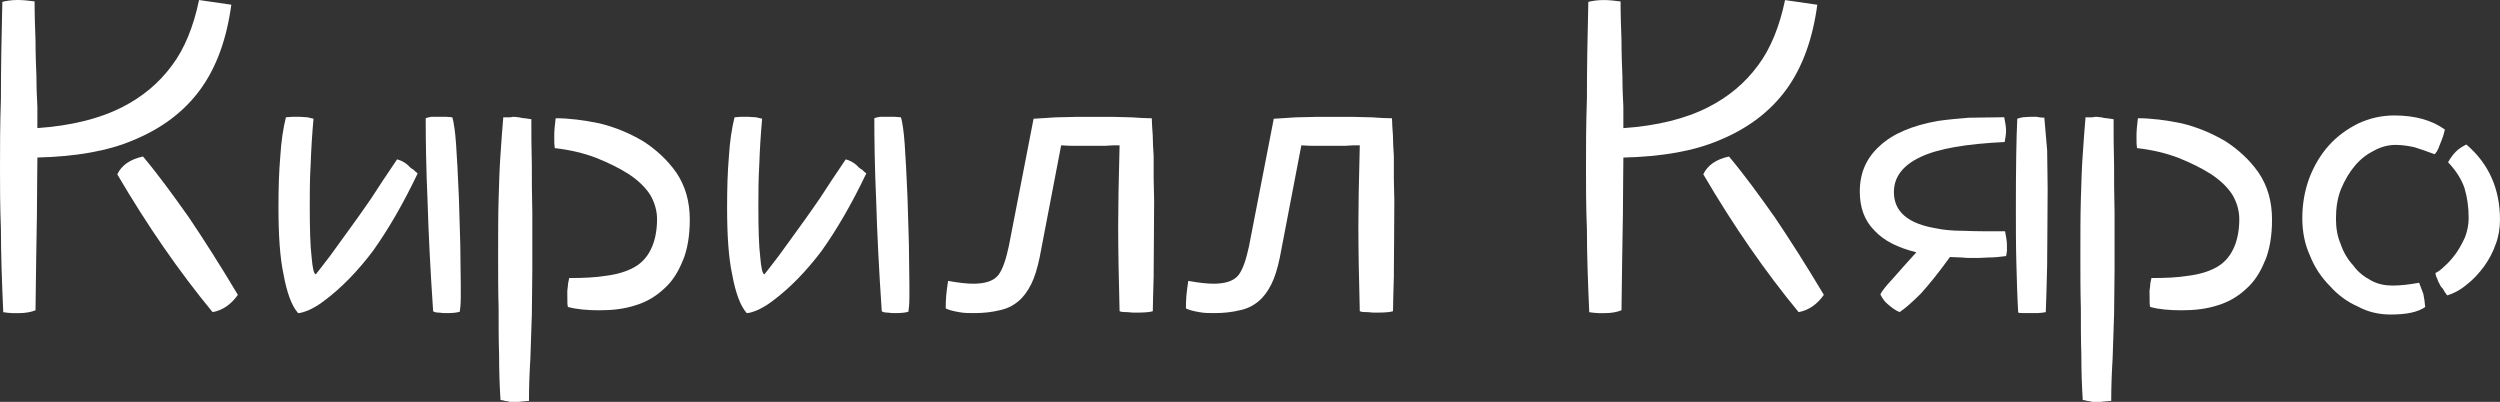<?xml version="1.0" encoding="UTF-8"?> <svg xmlns="http://www.w3.org/2000/svg" id="_Слой_2" data-name="Слой 2" viewBox="0 0 568.18 91.33"><rect x="0" y="0" width="568.18" height="91.33" fill="#333333" stroke="none"/><defs><style> .cls-1 { fill: #fff; stroke-width: 0px; } </style></defs><g id="_Слой_1-2" data-name="Слой 1"><g><path class="cls-1" d="M8.5,35.79c0,2.97-.11,7.33-.11,13.06-.11,5.73-.21,12.96-.32,21.67-1.06.42-2.34.64-3.61.64h-1.7c-.64,0-1.27-.11-2.02-.21-.32-7.12-.53-13.38-.53-18.8-.21-5.31-.21-9.98-.21-13.91,0-4.46,0-9.77.21-15.93C.21,16.14.32,8.81.53.42c.85-.21,2.02-.42,3.4-.42,1.17,0,2.44.11,3.93.32,0,3.08.11,6.05.21,8.92,0,2.97.11,5.63.21,8.18,0,2.55.11,4.89.21,6.8v4.89c7.65-.53,14.12-2.12,19.33-4.78,4.57-2.34,8.28-5.42,11.26-9.45,2.87-3.82,4.89-8.81,6.16-14.87l7.33,1.06c-1.06,7.86-3.4,14.23-7.01,19.22-3.72,5.1-8.81,8.92-15.29,11.58-5.74,2.44-12.96,3.72-21.77,3.93ZM26.66,39.61c.96-2.02,2.87-3.4,5.84-4.04,3.4,4.04,6.8,8.71,10.41,13.81,3.5,5.2,7.22,11.04,11.15,17.63-1.49,2.12-3.4,3.5-5.74,3.93-7.54-9.13-14.76-19.54-21.67-31.33Z"></path><path class="cls-1" d="M84.85,56.92c-3.61,4.78-7.33,8.6-11.36,11.58-1.27.96-2.44,1.59-3.4,2.02-1.06.42-1.81.64-2.34.64-1.49-1.7-2.55-4.67-3.29-8.71-.85-3.93-1.17-9.03-1.17-15.4,0-4.25.11-8.07.42-11.58.21-3.4.64-6.27,1.27-8.81.42,0,.85-.11,1.49-.11h1.7c.53,0,1.06.11,1.7.11.53.11.96.21,1.38.32-.32,3.61-.53,7.01-.64,10.3-.21,3.4-.21,6.58-.21,9.66,0,5.1.11,8.92.42,11.47.21,2.55.53,3.93.96,3.93.53-.64,1.59-2.02,3.29-4.25,1.59-2.12,3.5-4.89,5.84-8.07.74-1.06,1.91-2.66,3.5-4.99,1.49-2.34,3.4-5.2,5.84-8.81.85.21,1.7.64,2.55,1.38.32.42.74.74,1.17.96.32.32.64.64.96.85-3.29,6.9-6.69,12.74-10.09,17.52ZM104.71,67.97c0,1.17-.11,2.12-.21,2.87-.64.21-1.59.32-2.87.32-.64,0-1.17,0-1.81-.11-.64,0-1.17-.11-1.38-.32-.64-9.45-1.06-17.84-1.27-25.17-.32-7.22-.42-13.49-.42-18.69.21-.11.64-.21,1.27-.32h3.4c.53,0,.96.11,1.38.11.32,1.06.64,3.08.85,6.05.21,2.97.42,7.01.64,12.11.11,3.93.21,7.54.32,10.73,0,3.29.11,6.27.11,8.92v3.5Z"></path><path class="cls-1" d="M120.86,71.79c-.11,3.5-.21,6.69-.32,9.66-.21,3.4-.32,6.58-.32,9.66-.53,0-.96.11-1.27.11-.42,0-.74.11-1.06.11h-2.02c-.42-.11-.74-.21-1.06-.21-.42-.11-.74-.21-1.06-.21-.21-3.29-.32-6.69-.32-10.3-.11-3.19-.11-6.69-.11-10.51-.11-3.82-.11-7.75-.11-11.79,0-4.88,0-9.24.11-13.06s.21-7.22.42-9.98c.21-3.19.42-6.05.64-8.6h1.17c.32,0,.64,0,.96-.11h.53c.21,0,.53.11.96.11.42.11.85.21,1.27.21l1.49.21c0,3.19,0,6.69.11,10.3,0,3.19,0,6.9.11,10.94v12.85c0,3.61-.11,7.22-.11,10.62ZM155.16,59.26c-1.06,2.66-2.44,4.78-4.25,6.37-1.81,1.7-3.93,2.97-6.37,3.72-2.55.85-5.31,1.17-8.28,1.17-2.76,0-5.2-.21-7.12-.74-.21,0-.21-1.06-.21-3.4,0-.21,0-.53.11-1.17,0-.42.11-1.17.32-2.02,3.19,0,5.95-.11,8.5-.53,2.44-.32,4.57-.96,6.27-1.91s2.97-2.34,3.82-4.14c.85-1.7,1.38-4.04,1.38-6.8,0-1.91-.53-3.72-1.49-5.42-1.06-1.7-2.65-3.29-4.88-4.78-2.34-1.49-4.78-2.65-7.43-3.72-2.76-1.06-5.84-1.81-9.45-2.23-.11-.74-.11-1.38-.11-2.02v-1.27c0-.64.11-1.81.32-3.5,2.97,0,6.37.42,9.98,1.17,3.5.85,6.8,2.23,9.88,4.04,2.97,1.91,5.52,4.25,7.54,7.12,2.02,2.97,3.08,6.48,3.08,10.73,0,3.61-.53,6.8-1.59,9.35Z"></path><path class="cls-1" d="M186.81,56.92c-3.61,4.78-7.33,8.6-11.36,11.58-1.27.96-2.44,1.59-3.4,2.02-1.06.42-1.81.64-2.34.64-1.49-1.7-2.55-4.67-3.29-8.71-.85-3.93-1.17-9.03-1.17-15.4,0-4.25.11-8.07.42-11.58.21-3.4.64-6.27,1.27-8.81.42,0,.85-.11,1.49-.11h1.7c.53,0,1.06.11,1.7.11.53.11.96.21,1.38.32-.32,3.61-.53,7.01-.64,10.3-.21,3.4-.21,6.58-.21,9.66,0,5.1.11,8.92.42,11.47.21,2.55.53,3.93.96,3.93.53-.64,1.59-2.02,3.29-4.25,1.59-2.12,3.5-4.89,5.84-8.07.74-1.06,1.91-2.66,3.5-4.99,1.49-2.34,3.4-5.2,5.84-8.81.85.21,1.7.64,2.55,1.38.32.42.74.74,1.17.96.32.32.64.64.96.85-3.29,6.9-6.69,12.74-10.09,17.52ZM206.67,67.97c0,1.17-.11,2.12-.21,2.87-.64.21-1.59.32-2.87.32-.64,0-1.17,0-1.81-.11-.64,0-1.17-.11-1.38-.32-.64-9.45-1.06-17.84-1.27-25.17-.32-7.22-.42-13.49-.42-18.69.21-.11.64-.21,1.27-.32h3.4c.53,0,.96.11,1.38.11.32,1.06.64,3.08.85,6.05.21,2.97.42,7.01.64,12.11.11,3.93.21,7.54.32,10.73,0,3.29.11,6.27.11,8.92v3.5Z"></path><path class="cls-1" d="M262.21,62.23c-.11,4.25-.21,7.01-.21,8.5-.64.21-1.81.32-3.72.32-.64,0-1.27,0-2.02-.11-.74,0-1.38,0-1.81-.21-.21-7.86-.32-14.34-.32-19.43,0-4.14.11-10.2.32-18.27h-1.49c-.64,0-1.17.11-1.81.11h-6.58c-1.06,0-2.12,0-3.4-.11l-4.89,25.49c-.53,2.55-1.17,4.57-1.91,6.05-.85,1.7-1.81,2.97-2.97,3.93-1.27,1.06-2.66,1.7-4.25,2.02-1.7.42-3.61.64-5.73.64-1.17,0-2.34,0-3.4-.21-1.17-.21-2.23-.42-3.08-.85,0-.85,0-1.91.11-2.97.11-.96.21-2.02.42-3.29,2.34.42,4.25.64,5.73.64,2.76,0,4.67-.64,5.73-2.02.96-1.27,1.7-3.5,2.34-6.48l5.63-28.99c1.59-.11,3.29-.21,4.99-.32,1.59,0,3.19-.11,4.89-.11h8.18c1.38,0,2.87.11,4.35.11,1.49.11,2.97.21,4.46.21,0,1.06.11,2.34.21,3.82,0,1.49.11,3.08.21,4.78v5.1c0,1.81.11,3.5.11,4.99,0,6.9-.11,12.43-.11,16.67Z"></path><path class="cls-1" d="M316.8,62.23c-.11,4.25-.21,7.01-.21,8.5-.64.21-1.81.32-3.72.32-.64,0-1.27,0-2.02-.11-.74,0-1.38,0-1.81-.21-.21-7.86-.32-14.34-.32-19.43,0-4.14.11-10.2.32-18.27h-1.49c-.64,0-1.17.11-1.81.11h-6.58c-1.06,0-2.12,0-3.4-.11l-4.89,25.49c-.53,2.55-1.17,4.57-1.91,6.05-.85,1.7-1.81,2.97-2.97,3.93-1.27,1.06-2.66,1.7-4.25,2.02-1.7.42-3.61.64-5.73.64-1.17,0-2.34,0-3.4-.21-1.17-.21-2.23-.42-3.08-.85,0-.85,0-1.91.11-2.97.11-.96.21-2.02.42-3.29,2.34.42,4.25.64,5.73.64,2.76,0,4.67-.64,5.73-2.02.96-1.27,1.7-3.5,2.34-6.48l5.63-28.99c1.59-.11,3.29-.21,4.99-.32,1.59,0,3.19-.11,4.89-.11h8.18c1.38,0,2.87.11,4.35.11,1.49.11,2.97.21,4.46.21,0,1.06.11,2.34.21,3.82,0,1.49.11,3.08.21,4.78v5.1c0,1.81.11,3.5.11,4.99,0,6.9-.11,12.43-.11,16.67Z"></path><path class="cls-1" d="M368.95,35.79c0,2.97-.11,7.33-.11,13.06-.11,5.73-.21,12.96-.32,21.67-1.06.42-2.34.64-3.61.64h-1.7c-.64,0-1.27-.11-2.02-.21-.32-7.12-.53-13.38-.53-18.8-.21-5.31-.21-9.98-.21-13.91,0-4.46,0-9.77.21-15.93,0-6.16.11-13.49.32-21.88.85-.21,2.02-.42,3.4-.42,1.17,0,2.44.11,3.93.32,0,3.08.11,6.05.21,8.92,0,2.97.11,5.63.21,8.18,0,2.55.11,4.89.21,6.8v4.89c7.65-.53,14.12-2.12,19.33-4.78,4.57-2.34,8.28-5.42,11.26-9.45,2.87-3.82,4.89-8.81,6.16-14.87l7.33,1.06c-1.06,7.86-3.4,14.23-7.01,19.22-3.72,5.1-8.81,8.92-15.29,11.58-5.73,2.44-12.96,3.72-21.77,3.93ZM387.11,39.61c.96-2.02,2.87-3.4,5.84-4.04,3.4,4.04,6.8,8.71,10.41,13.81,3.5,5.2,7.22,11.04,11.15,17.63-1.49,2.12-3.4,3.5-5.73,3.93-7.54-9.13-14.76-19.54-21.67-31.33Z"></path><path class="cls-1" d="M456.14,56.71c0,.42-.11.96-.21,1.49-1.49.21-2.76.32-4.04.32-1.38.11-2.65.11-3.72.11-.64,0-1.38,0-2.34-.11-1.06,0-1.91-.11-2.66-.11-2.44,3.4-4.67,6.16-6.58,8.28-2.12,2.12-3.72,3.5-4.88,4.25-.96-.42-1.81-1.06-2.55-1.7-.85-.64-1.38-1.49-1.81-2.34.42-.85,1.38-2.02,2.87-3.61,1.38-1.59,3.19-3.61,5.31-5.95-4.25-1.06-7.43-2.65-9.56-4.99-2.23-2.23-3.29-5.2-3.29-8.81,0-4.25,1.49-7.65,4.57-10.41,2.97-2.76,7.33-4.57,13.06-5.63,2.23-.32,4.57-.53,7.12-.74,2.44,0,5.1-.11,8.07-.11.21,1.06.42,2.12.42,3.08,0,.64-.11,1.49-.32,2.55-8.71.42-15.08,1.49-19.12,3.4-4.04,1.91-6.05,4.57-6.05,7.97,0,4.46,3.19,7.22,9.77,8.28,1.49.32,3.5.53,6.05.53,2.44.11,5.63.11,9.45.11.21,1.17.42,2.23.42,3.08v1.06ZM465.27,59.79c-.11,4.67-.21,8.39-.32,11.15-.64.11-1.27.21-1.81.21h-3.08c-.64,0-1.06,0-1.38-.11-.21-3.61-.32-7.33-.42-11.36-.11-3.93-.11-8.07-.11-12.32,0-9.35.11-16.14.32-20.39.32-.11.74-.21,1.27-.32.53,0,1.06-.11,1.7-.11h1.38c.53.11,1.17.21,1.8.21.21,2.34.42,4.78.64,7.43,0,2.66.11,5.52.11,8.71,0,6.58-.11,12.21-.11,16.89Z"></path><path class="cls-1" d="M480.46,71.79c-.11,3.5-.21,6.69-.32,9.66-.21,3.4-.32,6.58-.32,9.66-.53,0-.96.11-1.27.11-.42,0-.74.11-1.06.11h-2.02c-.42-.11-.74-.21-1.06-.21-.42-.11-.74-.21-1.06-.21-.21-3.29-.32-6.69-.32-10.3-.11-3.19-.11-6.69-.11-10.51-.11-3.82-.11-7.75-.11-11.79,0-4.88,0-9.24.11-13.06.11-3.82.21-7.22.42-9.98.21-3.19.42-6.05.64-8.6h1.17c.32,0,.64,0,.96-.11h.53c.21,0,.53.11.96.11.42.11.85.21,1.27.21l1.49.21c0,3.19,0,6.69.11,10.3,0,3.19,0,6.9.11,10.94v12.85c0,3.61-.11,7.22-.11,10.62ZM514.76,59.26c-1.06,2.66-2.44,4.78-4.25,6.37-1.81,1.7-3.93,2.97-6.37,3.72-2.55.85-5.31,1.17-8.28,1.17-2.76,0-5.2-.21-7.12-.74-.21,0-.21-1.06-.21-3.4,0-.21,0-.53.11-1.17,0-.42.11-1.17.32-2.02,3.19,0,5.95-.11,8.5-.53,2.44-.32,4.57-.96,6.27-1.91s2.97-2.34,3.82-4.14c.85-1.7,1.38-4.04,1.38-6.8,0-1.91-.53-3.72-1.49-5.42-1.06-1.7-2.66-3.29-4.88-4.78-2.34-1.49-4.78-2.65-7.43-3.72-2.76-1.06-5.84-1.81-9.45-2.23-.11-.74-.11-1.38-.11-2.02v-1.27c0-.64.11-1.81.32-3.5,2.97,0,6.37.42,9.98,1.17,3.5.85,6.8,2.23,9.88,4.04,2.97,1.91,5.52,4.25,7.54,7.12,2.02,2.97,3.08,6.48,3.08,10.73,0,3.61-.53,6.8-1.59,9.35Z"></path><path class="cls-1" d="M555.22,31.01c-.21.64-.42,1.17-.64,1.7-.32.85-.53,1.38-.74,1.7-.21.32-.42.53-.53.64-1.7-.64-3.19-1.17-4.57-1.59-1.49-.32-2.87-.53-4.25-.53-1.7,0-3.29.42-4.88,1.27-1.7.85-3.08,1.91-4.35,3.4s-2.34,3.29-3.19,5.31c-.85,2.12-1.17,4.35-1.17,6.8,0,2.12.32,4.04,1.06,5.73.64,1.91,1.59,3.5,2.87,4.89,1.06,1.49,2.44,2.55,4.04,3.4,1.49.85,3.19,1.17,4.88,1.17s3.72-.21,6.05-.64c.32.85.64,1.7.96,2.55.21.96.32,1.91.42,2.97-1.7,1.17-4.25,1.7-7.86,1.7-2.55,0-5.1-.53-7.43-1.81-2.44-1.06-4.57-2.65-6.37-4.67-1.91-1.91-3.5-4.25-4.57-7.01-1.17-2.55-1.7-5.42-1.7-8.39,0-3.19.53-6.27,1.59-9.13,1.06-2.76,2.55-5.31,4.46-7.43,1.91-2.12,4.14-3.72,6.69-4.99,2.55-1.17,5.2-1.81,8.18-1.81,4.67,0,8.5,1.06,11.47,3.19-.11.53-.21,1.06-.42,1.59ZM567.22,55.44c-.64,1.91-1.59,3.61-2.66,5.1-1.17,1.59-2.44,2.97-3.82,4.04-1.49,1.27-3.08,2.12-4.57,2.55-.42-.53-.74-1.06-.96-1.49-.42-.42-.64-.74-.74-1.06-.21-.32-.42-.74-.53-1.17-.21-.42-.42-.85-.42-1.38.53-.21,1.27-.74,2.12-1.59.85-.74,1.7-1.7,2.55-2.87.74-1.06,1.38-2.23,2.02-3.61.53-1.38.85-2.87.85-4.35,0-2.55-.32-4.78-.96-6.9-.64-1.91-1.91-3.93-3.72-5.84.53-.96,1.17-1.81,1.81-2.44.53-.53,1.27-1.06,2.34-1.59,5.1,4.35,7.65,10.09,7.65,17.1,0,1.91-.32,3.82-.96,5.52Z"></path></g></g></svg> 
